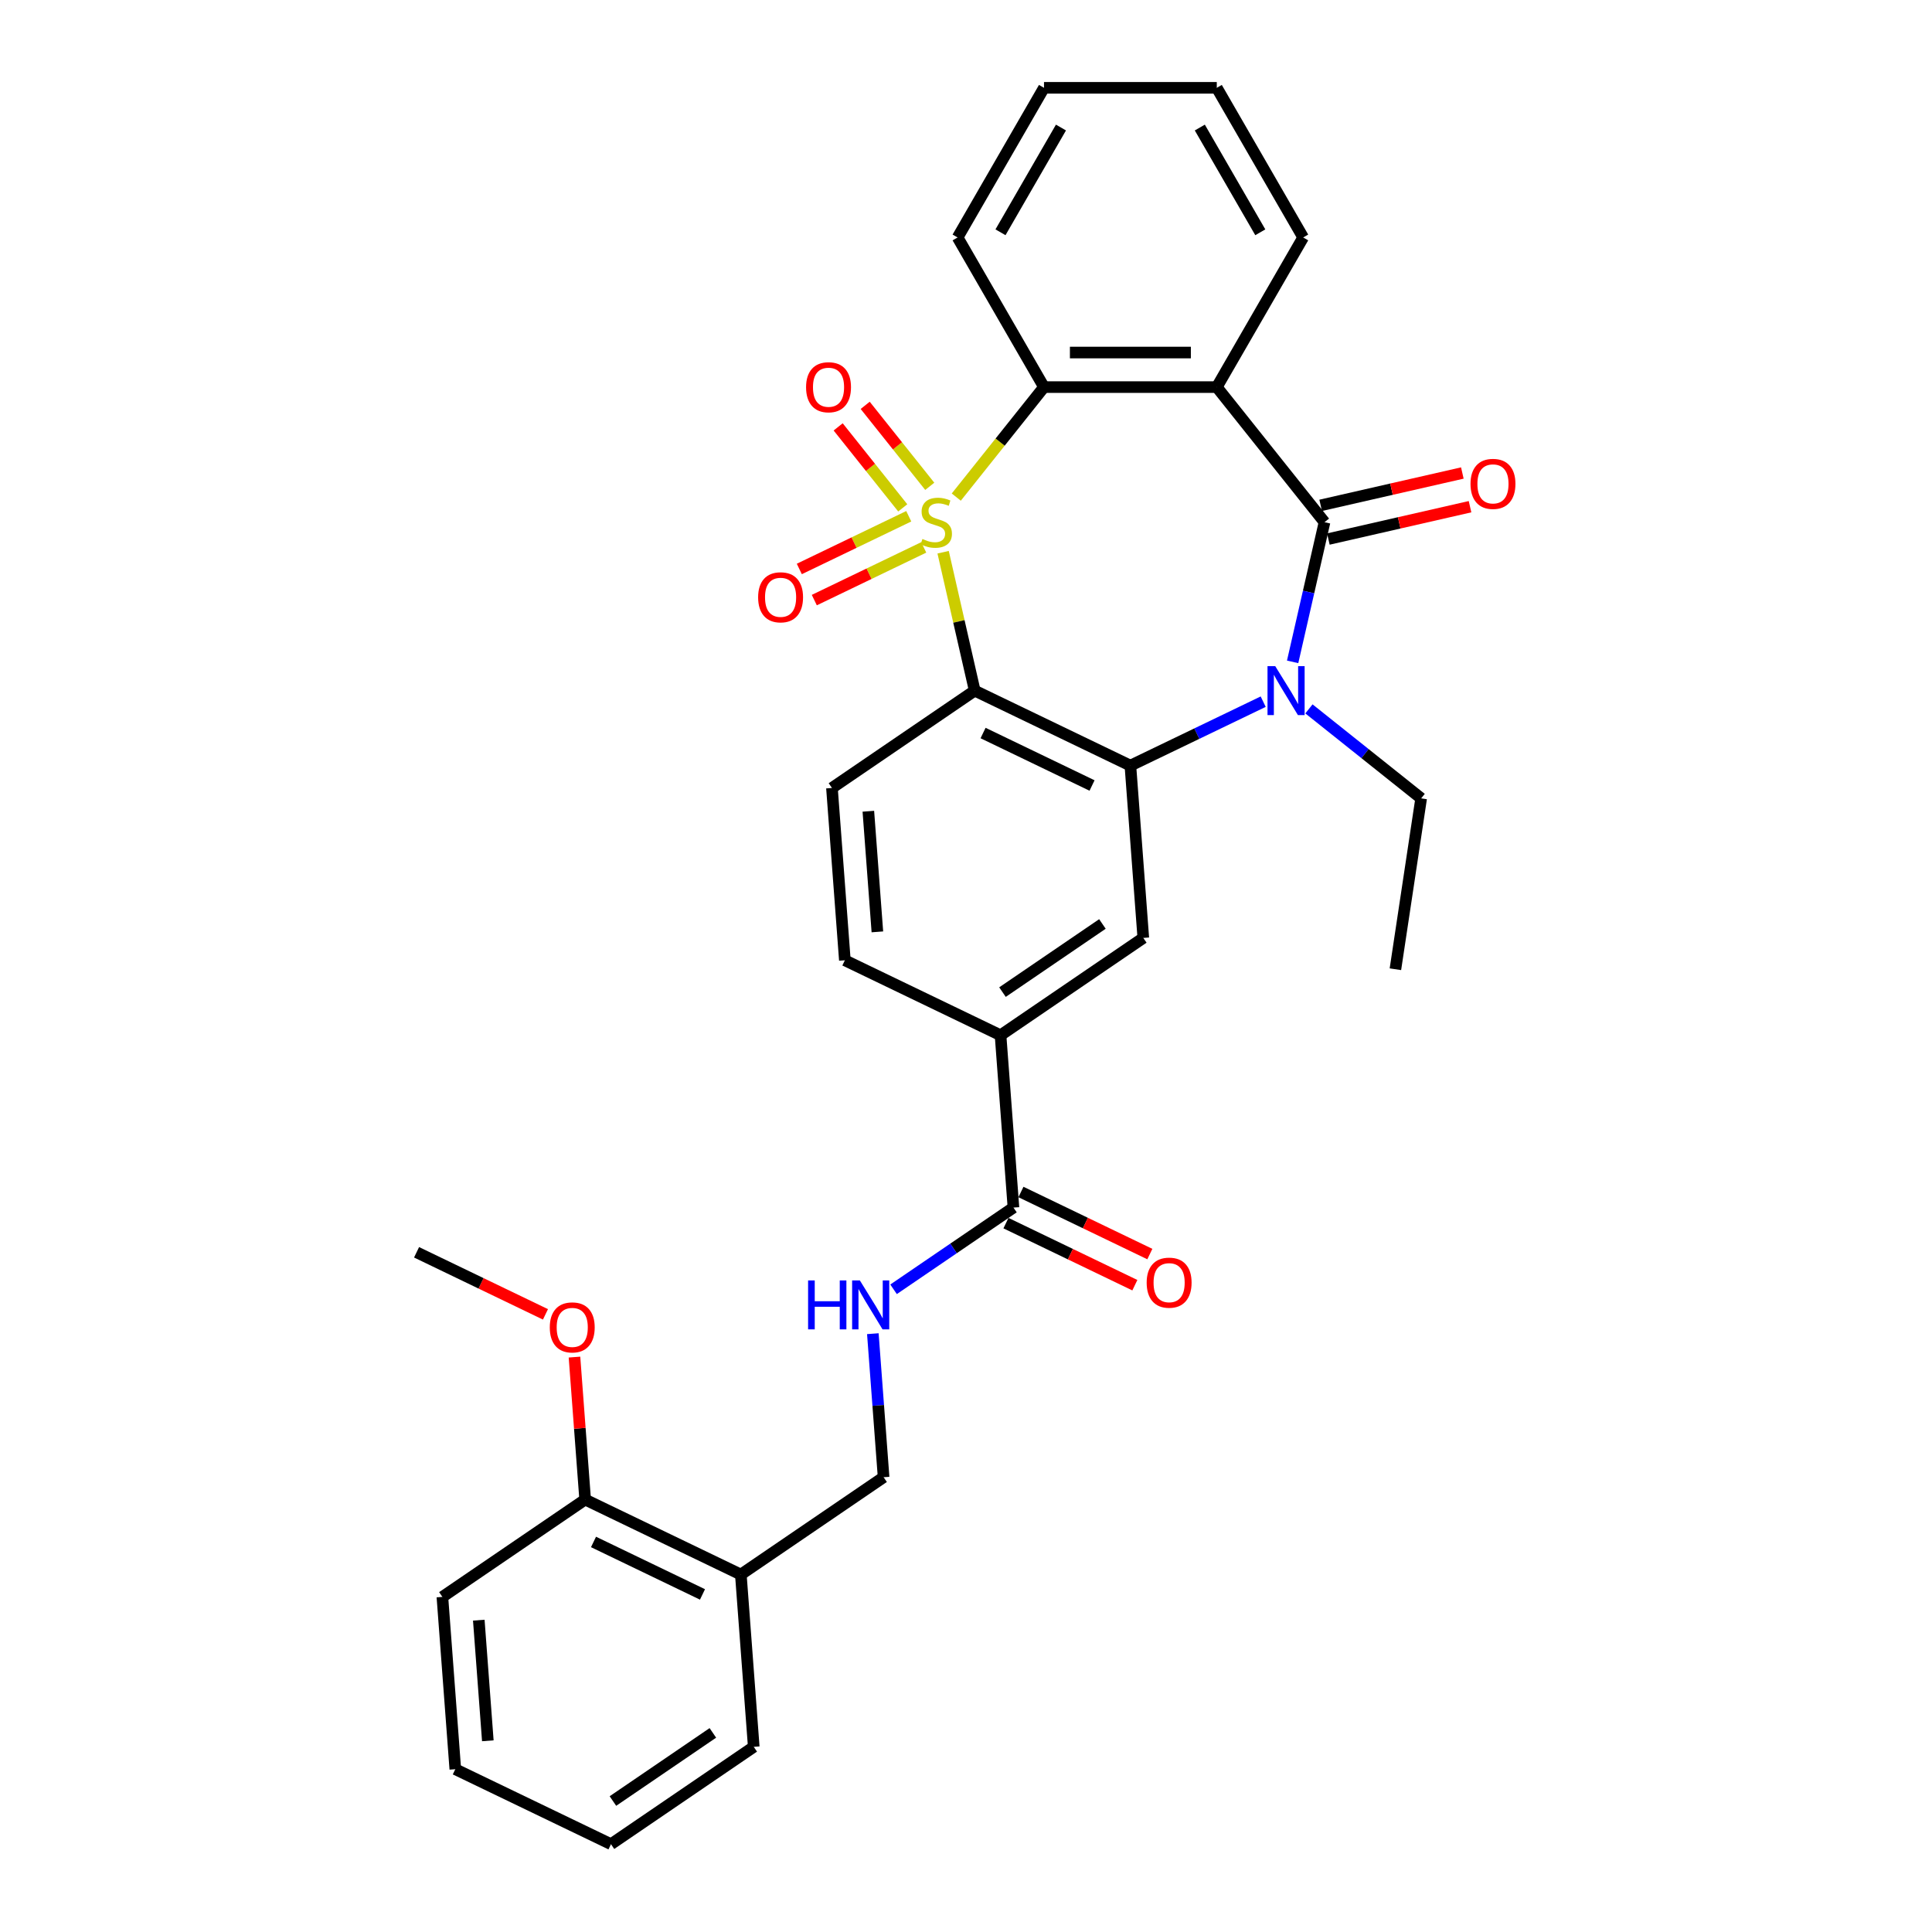 <?xml version='1.0' encoding='iso-8859-1'?>
<svg version='1.1' baseProfile='full'
              xmlns='http://www.w3.org/2000/svg'
                      xmlns:rdkit='http://www.rdkit.org/xml'
                      xmlns:xlink='http://www.w3.org/1999/xlink'
                  xml:space='preserve'
width='1000px' height='1000px' viewBox='0 0 1000 1000'>
<!-- END OF HEADER -->
<rect style='opacity:1.0;fill:#FFFFFF;stroke:none' width='1000' height='1000' x='0' y='0'> </rect>
<path class='bond-0' d='M 488.156,285.828 L 496.333,321.653' style='fill:none;fill-rule:evenodd;stroke:#CCCC00;stroke-width:6px;stroke-linecap:butt;stroke-linejoin:miter;stroke-opacity:1' />
<path class='bond-0' d='M 496.333,321.653 L 504.509,357.477' style='fill:none;fill-rule:evenodd;stroke:#000000;stroke-width:6px;stroke-linecap:butt;stroke-linejoin:miter;stroke-opacity:1' />
<path class='bond-5' d='M 494.965,257.298 L 517.667,228.829' style='fill:none;fill-rule:evenodd;stroke:#CCCC00;stroke-width:6px;stroke-linecap:butt;stroke-linejoin:miter;stroke-opacity:1' />
<path class='bond-5' d='M 517.667,228.829 L 540.37,200.361' style='fill:none;fill-rule:evenodd;stroke:#000000;stroke-width:6px;stroke-linecap:butt;stroke-linejoin:miter;stroke-opacity:1' />
<path class='bond-8' d='M 470.371,267.214 L 442.048,280.854' style='fill:none;fill-rule:evenodd;stroke:#CCCC00;stroke-width:6px;stroke-linecap:butt;stroke-linejoin:miter;stroke-opacity:1' />
<path class='bond-8' d='M 442.048,280.854 L 413.724,294.494' style='fill:none;fill-rule:evenodd;stroke:#FF0000;stroke-width:6px;stroke-linecap:butt;stroke-linejoin:miter;stroke-opacity:1' />
<path class='bond-8' d='M 478.132,283.33 L 449.809,296.969' style='fill:none;fill-rule:evenodd;stroke:#CCCC00;stroke-width:6px;stroke-linecap:butt;stroke-linejoin:miter;stroke-opacity:1' />
<path class='bond-8' d='M 449.809,296.969 L 421.485,310.609' style='fill:none;fill-rule:evenodd;stroke:#FF0000;stroke-width:6px;stroke-linecap:butt;stroke-linejoin:miter;stroke-opacity:1' />
<path class='bond-9' d='M 481.244,251.721 L 464.531,230.764' style='fill:none;fill-rule:evenodd;stroke:#CCCC00;stroke-width:6px;stroke-linecap:butt;stroke-linejoin:miter;stroke-opacity:1' />
<path class='bond-9' d='M 464.531,230.764 L 447.817,209.806' style='fill:none;fill-rule:evenodd;stroke:#FF0000;stroke-width:6px;stroke-linecap:butt;stroke-linejoin:miter;stroke-opacity:1' />
<path class='bond-9' d='M 467.259,262.874 L 450.546,241.916' style='fill:none;fill-rule:evenodd;stroke:#CCCC00;stroke-width:6px;stroke-linecap:butt;stroke-linejoin:miter;stroke-opacity:1' />
<path class='bond-9' d='M 450.546,241.916 L 433.833,220.958' style='fill:none;fill-rule:evenodd;stroke:#FF0000;stroke-width:6px;stroke-linecap:butt;stroke-linejoin:miter;stroke-opacity:1' />
<path class='bond-3' d='M 504.509,357.477 L 585.088,396.282' style='fill:none;fill-rule:evenodd;stroke:#000000;stroke-width:6px;stroke-linecap:butt;stroke-linejoin:miter;stroke-opacity:1' />
<path class='bond-3' d='M 508.835,379.414 L 565.24,406.577' style='fill:none;fill-rule:evenodd;stroke:#000000;stroke-width:6px;stroke-linecap:butt;stroke-linejoin:miter;stroke-opacity:1' />
<path class='bond-11' d='M 504.509,357.477 L 430.614,407.858' style='fill:none;fill-rule:evenodd;stroke:#000000;stroke-width:6px;stroke-linecap:butt;stroke-linejoin:miter;stroke-opacity:1' />
<path class='bond-1' d='M 685.567,270.284 L 629.805,200.361' style='fill:none;fill-rule:evenodd;stroke:#000000;stroke-width:6px;stroke-linecap:butt;stroke-linejoin:miter;stroke-opacity:1' />
<path class='bond-13' d='M 687.557,279.004 L 724.223,270.635' style='fill:none;fill-rule:evenodd;stroke:#000000;stroke-width:6px;stroke-linecap:butt;stroke-linejoin:miter;stroke-opacity:1' />
<path class='bond-13' d='M 724.223,270.635 L 760.888,262.266' style='fill:none;fill-rule:evenodd;stroke:#FF0000;stroke-width:6px;stroke-linecap:butt;stroke-linejoin:miter;stroke-opacity:1' />
<path class='bond-13' d='M 683.577,261.565 L 720.242,253.196' style='fill:none;fill-rule:evenodd;stroke:#000000;stroke-width:6px;stroke-linecap:butt;stroke-linejoin:miter;stroke-opacity:1' />
<path class='bond-13' d='M 720.242,253.196 L 756.908,244.828' style='fill:none;fill-rule:evenodd;stroke:#FF0000;stroke-width:6px;stroke-linecap:butt;stroke-linejoin:miter;stroke-opacity:1' />
<path class='bond-31' d='M 685.567,270.284 L 677.317,306.431' style='fill:none;fill-rule:evenodd;stroke:#000000;stroke-width:6px;stroke-linecap:butt;stroke-linejoin:miter;stroke-opacity:1' />
<path class='bond-31' d='M 677.317,306.431 L 669.067,342.577' style='fill:none;fill-rule:evenodd;stroke:#0000FF;stroke-width:6px;stroke-linecap:butt;stroke-linejoin:miter;stroke-opacity:1' />
<path class='bond-2' d='M 653.825,363.18 L 619.456,379.731' style='fill:none;fill-rule:evenodd;stroke:#0000FF;stroke-width:6px;stroke-linecap:butt;stroke-linejoin:miter;stroke-opacity:1' />
<path class='bond-2' d='M 619.456,379.731 L 585.088,396.282' style='fill:none;fill-rule:evenodd;stroke:#000000;stroke-width:6px;stroke-linecap:butt;stroke-linejoin:miter;stroke-opacity:1' />
<path class='bond-19' d='M 677.507,366.92 L 706.548,390.08' style='fill:none;fill-rule:evenodd;stroke:#0000FF;stroke-width:6px;stroke-linecap:butt;stroke-linejoin:miter;stroke-opacity:1' />
<path class='bond-19' d='M 706.548,390.08 L 735.589,413.239' style='fill:none;fill-rule:evenodd;stroke:#000000;stroke-width:6px;stroke-linecap:butt;stroke-linejoin:miter;stroke-opacity:1' />
<path class='bond-6' d='M 585.088,396.282 L 591.771,485.467' style='fill:none;fill-rule:evenodd;stroke:#000000;stroke-width:6px;stroke-linecap:butt;stroke-linejoin:miter;stroke-opacity:1' />
<path class='bond-4' d='M 629.805,200.361 L 540.37,200.361' style='fill:none;fill-rule:evenodd;stroke:#000000;stroke-width:6px;stroke-linecap:butt;stroke-linejoin:miter;stroke-opacity:1' />
<path class='bond-4' d='M 616.39,182.474 L 553.785,182.474' style='fill:none;fill-rule:evenodd;stroke:#000000;stroke-width:6px;stroke-linecap:butt;stroke-linejoin:miter;stroke-opacity:1' />
<path class='bond-20' d='M 629.805,200.361 L 674.523,122.908' style='fill:none;fill-rule:evenodd;stroke:#000000;stroke-width:6px;stroke-linecap:butt;stroke-linejoin:miter;stroke-opacity:1' />
<path class='bond-21' d='M 540.37,200.361 L 495.652,122.908' style='fill:none;fill-rule:evenodd;stroke:#000000;stroke-width:6px;stroke-linecap:butt;stroke-linejoin:miter;stroke-opacity:1' />
<path class='bond-33' d='M 591.771,485.467 L 517.876,535.848' style='fill:none;fill-rule:evenodd;stroke:#000000;stroke-width:6px;stroke-linecap:butt;stroke-linejoin:miter;stroke-opacity:1' />
<path class='bond-33' d='M 570.611,478.245 L 518.884,513.512' style='fill:none;fill-rule:evenodd;stroke:#000000;stroke-width:6px;stroke-linecap:butt;stroke-linejoin:miter;stroke-opacity:1' />
<path class='bond-7' d='M 524.56,625.033 L 517.876,535.848' style='fill:none;fill-rule:evenodd;stroke:#000000;stroke-width:6px;stroke-linecap:butt;stroke-linejoin:miter;stroke-opacity:1' />
<path class='bond-12' d='M 524.56,625.033 L 493.533,646.187' style='fill:none;fill-rule:evenodd;stroke:#000000;stroke-width:6px;stroke-linecap:butt;stroke-linejoin:miter;stroke-opacity:1' />
<path class='bond-12' d='M 493.533,646.187 L 462.506,667.34' style='fill:none;fill-rule:evenodd;stroke:#0000FF;stroke-width:6px;stroke-linecap:butt;stroke-linejoin:miter;stroke-opacity:1' />
<path class='bond-17' d='M 520.679,633.091 L 554.037,649.155' style='fill:none;fill-rule:evenodd;stroke:#000000;stroke-width:6px;stroke-linecap:butt;stroke-linejoin:miter;stroke-opacity:1' />
<path class='bond-17' d='M 554.037,649.155 L 587.395,665.219' style='fill:none;fill-rule:evenodd;stroke:#FF0000;stroke-width:6px;stroke-linecap:butt;stroke-linejoin:miter;stroke-opacity:1' />
<path class='bond-17' d='M 528.44,616.975 L 561.798,633.039' style='fill:none;fill-rule:evenodd;stroke:#000000;stroke-width:6px;stroke-linecap:butt;stroke-linejoin:miter;stroke-opacity:1' />
<path class='bond-17' d='M 561.798,633.039 L 595.156,649.104' style='fill:none;fill-rule:evenodd;stroke:#FF0000;stroke-width:6px;stroke-linecap:butt;stroke-linejoin:miter;stroke-opacity:1' />
<path class='bond-10' d='M 517.876,535.848 L 437.298,497.043' style='fill:none;fill-rule:evenodd;stroke:#000000;stroke-width:6px;stroke-linecap:butt;stroke-linejoin:miter;stroke-opacity:1' />
<path class='bond-16' d='M 430.614,407.858 L 437.298,497.043' style='fill:none;fill-rule:evenodd;stroke:#000000;stroke-width:6px;stroke-linecap:butt;stroke-linejoin:miter;stroke-opacity:1' />
<path class='bond-16' d='M 449.454,419.899 L 454.132,482.329' style='fill:none;fill-rule:evenodd;stroke:#000000;stroke-width:6px;stroke-linecap:butt;stroke-linejoin:miter;stroke-opacity:1' />
<path class='bond-15' d='M 451.781,690.314 L 454.565,727.456' style='fill:none;fill-rule:evenodd;stroke:#0000FF;stroke-width:6px;stroke-linecap:butt;stroke-linejoin:miter;stroke-opacity:1' />
<path class='bond-15' d='M 454.565,727.456 L 457.348,764.599' style='fill:none;fill-rule:evenodd;stroke:#000000;stroke-width:6px;stroke-linecap:butt;stroke-linejoin:miter;stroke-opacity:1' />
<path class='bond-14' d='M 383.453,814.98 L 457.348,764.599' style='fill:none;fill-rule:evenodd;stroke:#000000;stroke-width:6px;stroke-linecap:butt;stroke-linejoin:miter;stroke-opacity:1' />
<path class='bond-18' d='M 383.453,814.98 L 302.875,776.175' style='fill:none;fill-rule:evenodd;stroke:#000000;stroke-width:6px;stroke-linecap:butt;stroke-linejoin:miter;stroke-opacity:1' />
<path class='bond-18' d='M 363.606,825.275 L 307.201,798.111' style='fill:none;fill-rule:evenodd;stroke:#000000;stroke-width:6px;stroke-linecap:butt;stroke-linejoin:miter;stroke-opacity:1' />
<path class='bond-23' d='M 383.453,814.98 L 390.137,904.165' style='fill:none;fill-rule:evenodd;stroke:#000000;stroke-width:6px;stroke-linecap:butt;stroke-linejoin:miter;stroke-opacity:1' />
<path class='bond-22' d='M 302.875,776.175 L 300.112,739.301' style='fill:none;fill-rule:evenodd;stroke:#000000;stroke-width:6px;stroke-linecap:butt;stroke-linejoin:miter;stroke-opacity:1' />
<path class='bond-22' d='M 300.112,739.301 L 297.348,702.426' style='fill:none;fill-rule:evenodd;stroke:#FF0000;stroke-width:6px;stroke-linecap:butt;stroke-linejoin:miter;stroke-opacity:1' />
<path class='bond-24' d='M 302.875,776.175 L 228.98,826.556' style='fill:none;fill-rule:evenodd;stroke:#000000;stroke-width:6px;stroke-linecap:butt;stroke-linejoin:miter;stroke-opacity:1' />
<path class='bond-26' d='M 735.589,413.239 L 722.26,501.676' style='fill:none;fill-rule:evenodd;stroke:#000000;stroke-width:6px;stroke-linecap:butt;stroke-linejoin:miter;stroke-opacity:1' />
<path class='bond-32' d='M 674.523,122.908 L 629.805,45.455' style='fill:none;fill-rule:evenodd;stroke:#000000;stroke-width:6px;stroke-linecap:butt;stroke-linejoin:miter;stroke-opacity:1' />
<path class='bond-32' d='M 652.325,120.233 L 621.022,66.016' style='fill:none;fill-rule:evenodd;stroke:#000000;stroke-width:6px;stroke-linecap:butt;stroke-linejoin:miter;stroke-opacity:1' />
<path class='bond-28' d='M 495.652,122.908 L 540.37,45.455' style='fill:none;fill-rule:evenodd;stroke:#000000;stroke-width:6px;stroke-linecap:butt;stroke-linejoin:miter;stroke-opacity:1' />
<path class='bond-28' d='M 517.851,120.233 L 549.153,66.016' style='fill:none;fill-rule:evenodd;stroke:#000000;stroke-width:6px;stroke-linecap:butt;stroke-linejoin:miter;stroke-opacity:1' />
<path class='bond-25' d='M 282.329,680.314 L 248.971,664.25' style='fill:none;fill-rule:evenodd;stroke:#FF0000;stroke-width:6px;stroke-linecap:butt;stroke-linejoin:miter;stroke-opacity:1' />
<path class='bond-25' d='M 248.971,664.25 L 215.613,648.185' style='fill:none;fill-rule:evenodd;stroke:#000000;stroke-width:6px;stroke-linecap:butt;stroke-linejoin:miter;stroke-opacity:1' />
<path class='bond-29' d='M 390.137,904.165 L 316.242,954.545' style='fill:none;fill-rule:evenodd;stroke:#000000;stroke-width:6px;stroke-linecap:butt;stroke-linejoin:miter;stroke-opacity:1' />
<path class='bond-29' d='M 368.977,896.943 L 317.25,932.209' style='fill:none;fill-rule:evenodd;stroke:#000000;stroke-width:6px;stroke-linecap:butt;stroke-linejoin:miter;stroke-opacity:1' />
<path class='bond-34' d='M 228.98,826.556 L 235.664,915.741' style='fill:none;fill-rule:evenodd;stroke:#000000;stroke-width:6px;stroke-linecap:butt;stroke-linejoin:miter;stroke-opacity:1' />
<path class='bond-34' d='M 247.82,838.597 L 252.498,901.026' style='fill:none;fill-rule:evenodd;stroke:#000000;stroke-width:6px;stroke-linecap:butt;stroke-linejoin:miter;stroke-opacity:1' />
<path class='bond-27' d='M 629.805,45.455 L 540.37,45.455' style='fill:none;fill-rule:evenodd;stroke:#000000;stroke-width:6px;stroke-linecap:butt;stroke-linejoin:miter;stroke-opacity:1' />
<path class='bond-30' d='M 316.242,954.545 L 235.664,915.741' style='fill:none;fill-rule:evenodd;stroke:#000000;stroke-width:6px;stroke-linecap:butt;stroke-linejoin:miter;stroke-opacity:1' />
<path  class='atom-0' d='M 477.453 278.977
Q 477.739 279.085, 478.92 279.586
Q 480.1 280.086, 481.388 280.408
Q 482.712 280.695, 484 280.695
Q 486.397 280.695, 487.792 279.55
Q 489.187 278.369, 489.187 276.33
Q 489.187 274.935, 488.472 274.076
Q 487.792 273.218, 486.719 272.753
Q 485.645 272.288, 483.857 271.751
Q 481.603 271.071, 480.244 270.427
Q 478.92 269.784, 477.954 268.424
Q 477.024 267.065, 477.024 264.775
Q 477.024 261.591, 479.17 259.624
Q 481.353 257.656, 485.645 257.656
Q 488.579 257.656, 491.906 259.051
L 491.083 261.806
Q 488.042 260.554, 485.753 260.554
Q 483.284 260.554, 481.925 261.591
Q 480.566 262.593, 480.601 264.346
Q 480.601 265.705, 481.281 266.528
Q 481.997 267.351, 482.998 267.816
Q 484.036 268.281, 485.753 268.818
Q 488.042 269.533, 489.402 270.249
Q 490.761 270.964, 491.727 272.431
Q 492.729 273.862, 492.729 276.33
Q 492.729 279.836, 490.368 281.732
Q 488.042 283.592, 484.143 283.592
Q 481.889 283.592, 480.172 283.091
Q 478.491 282.626, 476.487 281.804
L 477.453 278.977
' fill='#CCCC00'/>
<path  class='atom-3' d='M 660.067 344.813
L 668.367 358.229
Q 669.19 359.552, 670.513 361.949
Q 671.837 364.346, 671.909 364.489
L 671.909 344.813
L 675.271 344.813
L 675.271 370.141
L 671.801 370.141
L 662.894 355.474
Q 661.856 353.757, 660.747 351.789
Q 659.674 349.822, 659.352 349.213
L 659.352 370.141
L 656.061 370.141
L 656.061 344.813
L 660.067 344.813
' fill='#0000FF'/>
<path  class='atom-9' d='M 392.403 309.16
Q 392.403 303.079, 395.408 299.68
Q 398.413 296.282, 404.03 296.282
Q 409.646 296.282, 412.651 299.68
Q 415.656 303.079, 415.656 309.16
Q 415.656 315.314, 412.615 318.819
Q 409.575 322.29, 404.03 322.29
Q 398.449 322.29, 395.408 318.819
Q 392.403 315.349, 392.403 309.16
M 404.03 319.428
Q 407.893 319.428, 409.968 316.852
Q 412.079 314.24, 412.079 309.16
Q 412.079 304.188, 409.968 301.684
Q 407.893 299.144, 404.03 299.144
Q 400.166 299.144, 398.055 301.648
Q 395.98 304.152, 395.98 309.16
Q 395.98 314.276, 398.055 316.852
Q 400.166 319.428, 404.03 319.428
' fill='#FF0000'/>
<path  class='atom-10' d='M 417.219 200.433
Q 417.219 194.351, 420.224 190.952
Q 423.23 187.554, 428.846 187.554
Q 434.463 187.554, 437.468 190.952
Q 440.473 194.351, 440.473 200.433
Q 440.473 206.586, 437.432 210.092
Q 434.391 213.562, 428.846 213.562
Q 423.265 213.562, 420.224 210.092
Q 417.219 206.621, 417.219 200.433
M 428.846 210.7
Q 432.71 210.7, 434.785 208.124
Q 436.895 205.512, 436.895 200.433
Q 436.895 195.46, 434.785 192.956
Q 432.71 190.416, 428.846 190.416
Q 424.982 190.416, 422.872 192.92
Q 420.797 195.424, 420.797 200.433
Q 420.797 205.548, 422.872 208.124
Q 424.982 210.7, 428.846 210.7
' fill='#FF0000'/>
<path  class='atom-13' d='M 418.271 662.75
L 421.706 662.75
L 421.706 673.518
L 434.656 673.518
L 434.656 662.75
L 438.09 662.75
L 438.09 688.078
L 434.656 688.078
L 434.656 676.38
L 421.706 676.38
L 421.706 688.078
L 418.271 688.078
L 418.271 662.75
' fill='#0000FF'/>
<path  class='atom-13' d='M 445.066 662.75
L 453.366 676.165
Q 454.189 677.489, 455.512 679.885
Q 456.836 682.282, 456.907 682.425
L 456.907 662.75
L 460.27 662.75
L 460.27 688.078
L 456.8 688.078
L 447.892 673.41
Q 446.855 671.693, 445.746 669.726
Q 444.673 667.758, 444.351 667.15
L 444.351 688.078
L 441.06 688.078
L 441.06 662.75
L 445.066 662.75
' fill='#0000FF'/>
<path  class='atom-14' d='M 761.134 250.455
Q 761.134 244.373, 764.139 240.975
Q 767.144 237.576, 772.76 237.576
Q 778.377 237.576, 781.382 240.975
Q 784.387 244.373, 784.387 250.455
Q 784.387 256.608, 781.346 260.114
Q 778.305 263.584, 772.76 263.584
Q 767.18 263.584, 764.139 260.114
Q 761.134 256.644, 761.134 250.455
M 772.76 260.722
Q 776.624 260.722, 778.699 258.146
Q 780.809 255.535, 780.809 250.455
Q 780.809 245.482, 778.699 242.978
Q 776.624 240.438, 772.76 240.438
Q 768.897 240.438, 766.786 242.942
Q 764.711 245.446, 764.711 250.455
Q 764.711 255.57, 766.786 258.146
Q 768.897 260.722, 772.76 260.722
' fill='#FF0000'/>
<path  class='atom-18' d='M 593.512 663.909
Q 593.512 657.827, 596.517 654.429
Q 599.522 651.03, 605.138 651.03
Q 610.755 651.03, 613.76 654.429
Q 616.765 657.827, 616.765 663.909
Q 616.765 670.062, 613.724 673.568
Q 610.683 677.038, 605.138 677.038
Q 599.557 677.038, 596.517 673.568
Q 593.512 670.098, 593.512 663.909
M 605.138 674.176
Q 609.002 674.176, 611.077 671.6
Q 613.187 668.989, 613.187 663.909
Q 613.187 658.936, 611.077 656.432
Q 609.002 653.892, 605.138 653.892
Q 601.275 653.892, 599.164 656.396
Q 597.089 658.901, 597.089 663.909
Q 597.089 669.025, 599.164 671.6
Q 601.275 674.176, 605.138 674.176
' fill='#FF0000'/>
<path  class='atom-23' d='M 284.565 687.061
Q 284.565 680.98, 287.57 677.581
Q 290.575 674.183, 296.192 674.183
Q 301.808 674.183, 304.813 677.581
Q 307.818 680.98, 307.818 687.061
Q 307.818 693.215, 304.777 696.72
Q 301.737 700.19, 296.192 700.19
Q 290.611 700.19, 287.57 696.72
Q 284.565 693.25, 284.565 687.061
M 296.192 697.329
Q 300.055 697.329, 302.13 694.753
Q 304.241 692.141, 304.241 687.061
Q 304.241 682.089, 302.13 679.585
Q 300.055 677.045, 296.192 677.045
Q 292.328 677.045, 290.217 679.549
Q 288.142 682.053, 288.142 687.061
Q 288.142 692.177, 290.217 694.753
Q 292.328 697.329, 296.192 697.329
' fill='#FF0000'/>
</svg>
